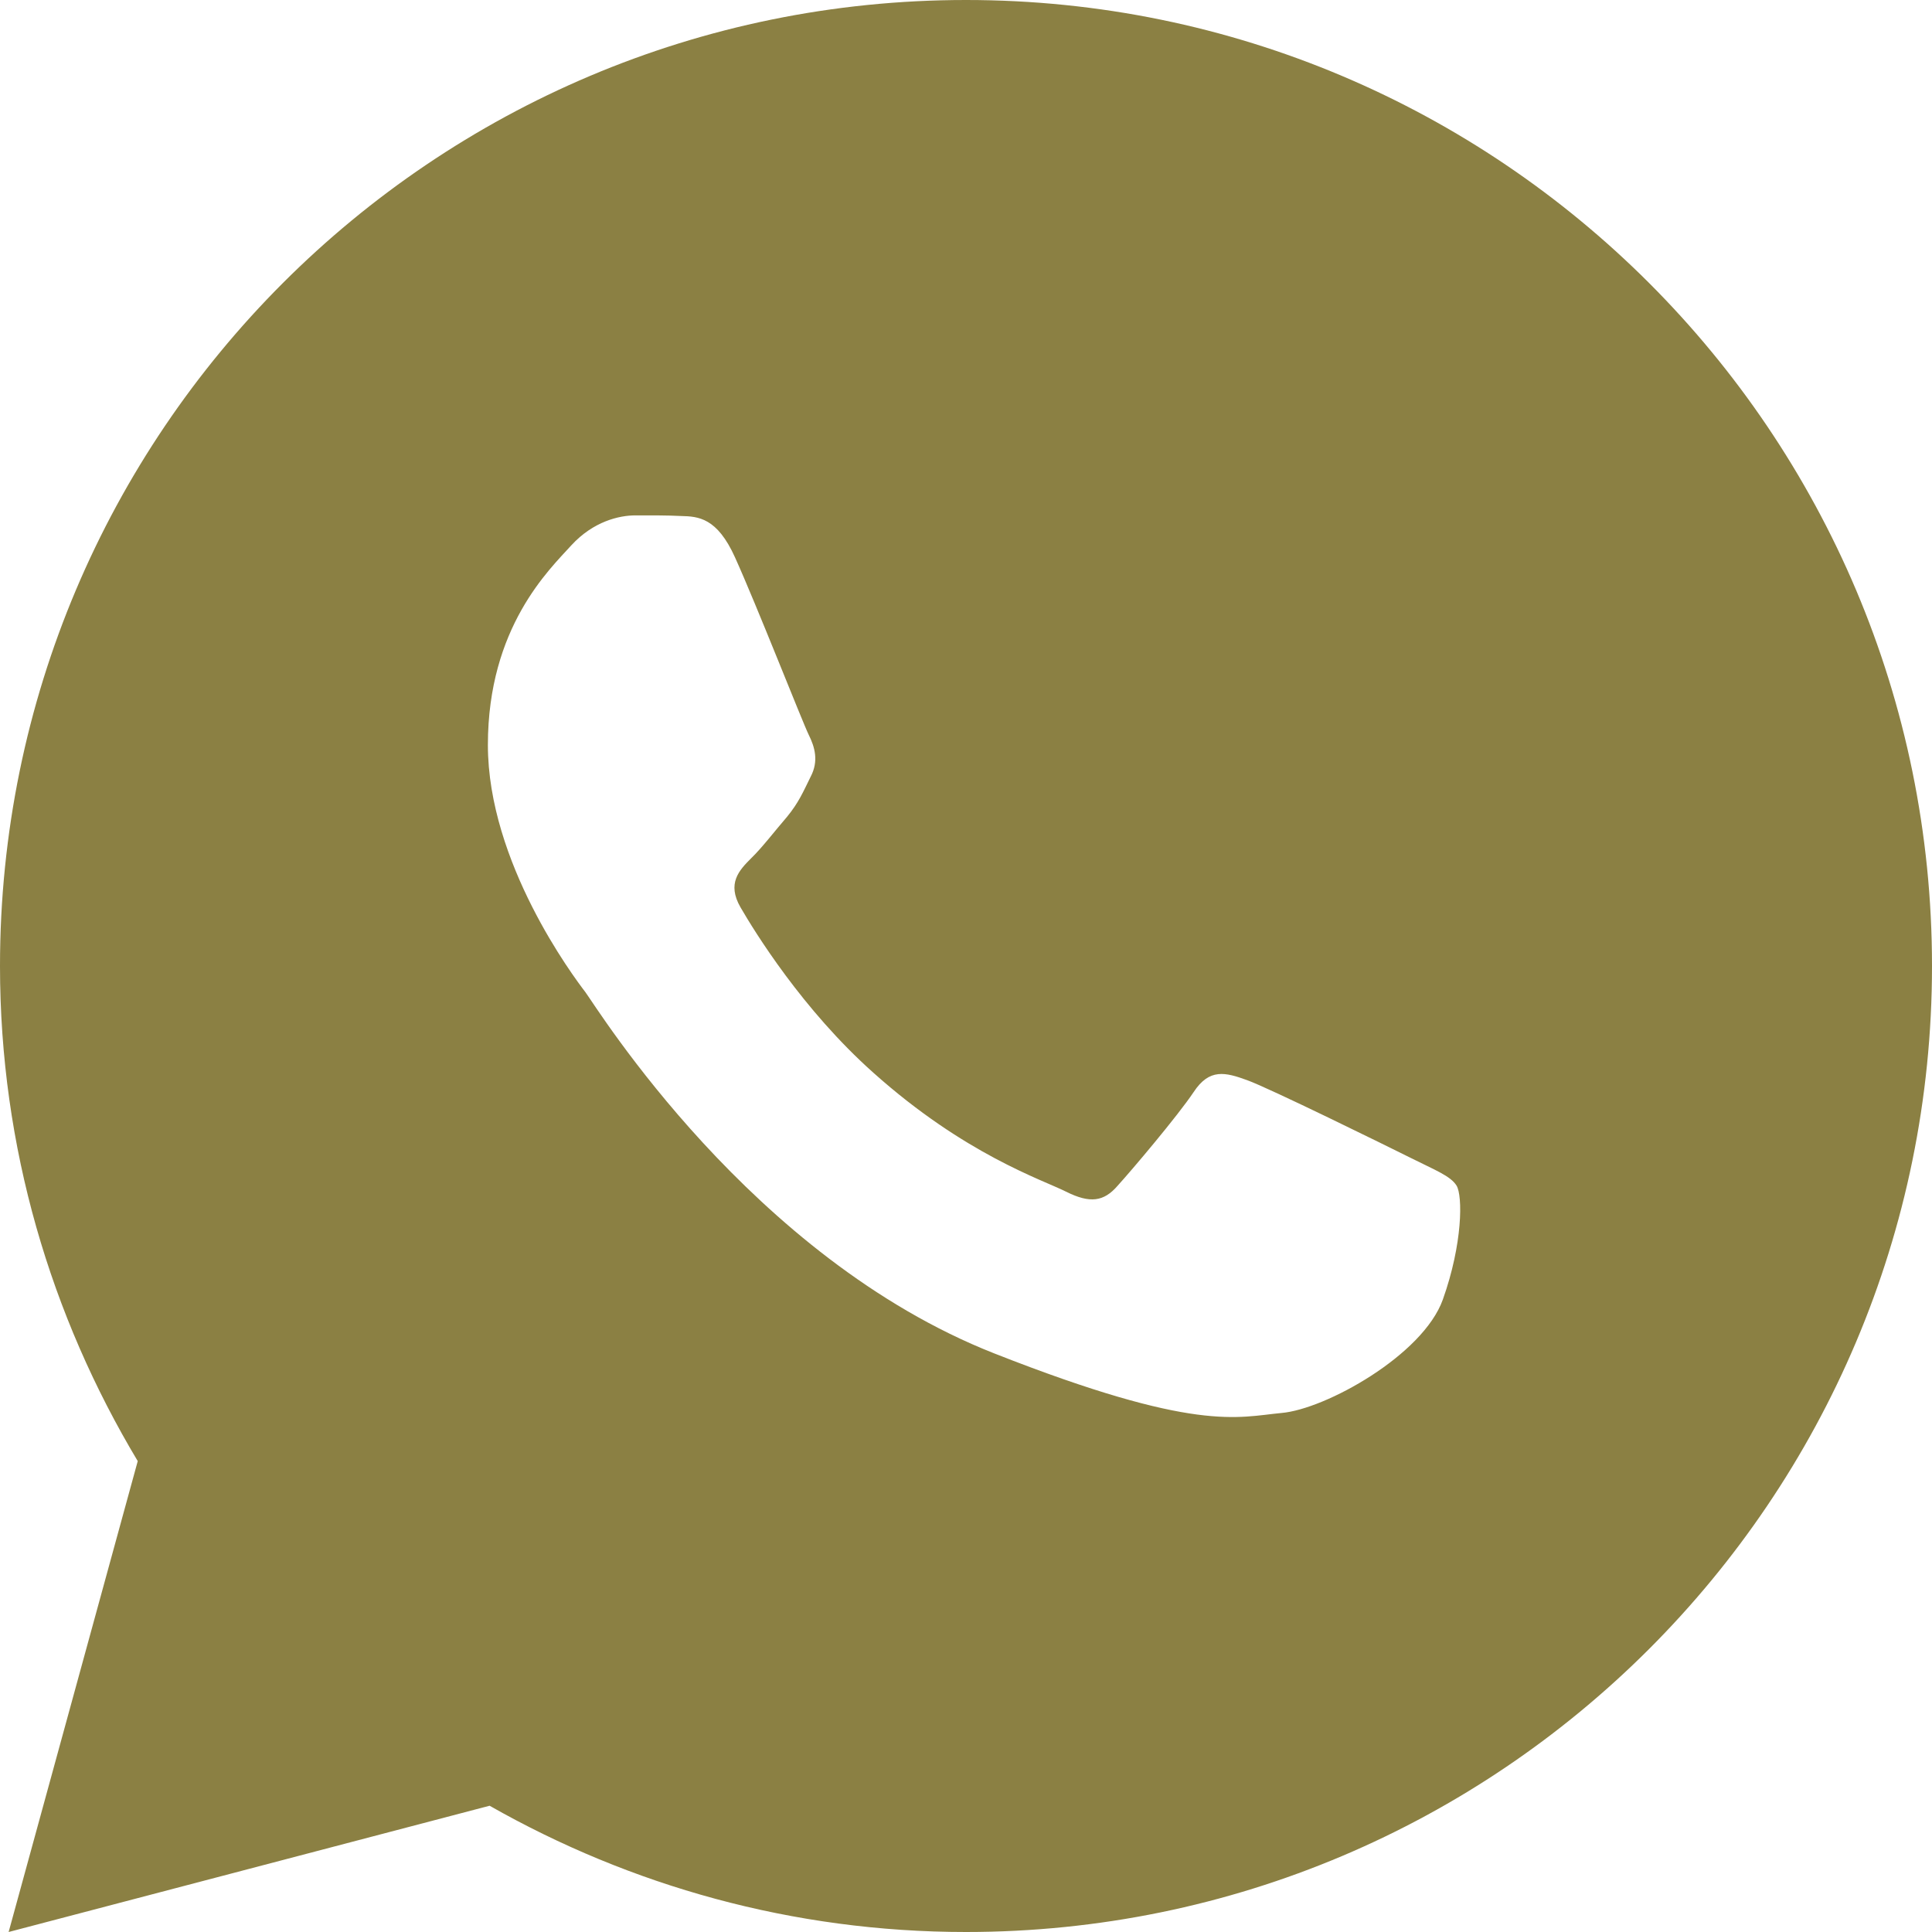 <svg width="34" height="34" viewBox="0 0 34 34" fill="none" xmlns="http://www.w3.org/2000/svg">
<path d="M17 0C7.612 0 0 7.612 0 17C0 20.189 0.896 23.163 2.424 25.713L0.152 34L8.616 31.778C11.092 33.185 13.949 34 17 34C26.388 34 34 26.388 34 17C34 7.612 26.388 0 17 0ZM11.181 9.07C11.457 9.07 11.741 9.068 11.986 9.081C12.29 9.088 12.62 9.11 12.935 9.809C13.311 10.639 14.128 12.722 14.233 12.933C14.338 13.144 14.412 13.392 14.266 13.669C14.127 13.952 14.055 14.123 13.851 14.374C13.64 14.618 13.409 14.921 13.218 15.105C13.007 15.316 12.789 15.547 13.032 15.968C13.276 16.389 14.122 17.768 15.373 18.881C16.981 20.318 18.338 20.759 18.76 20.971C19.182 21.182 19.426 21.149 19.67 20.865C19.921 20.589 20.723 19.641 21.006 19.219C21.283 18.797 21.565 18.87 21.947 19.009C22.335 19.148 24.405 20.167 24.828 20.378C25.25 20.59 25.527 20.694 25.633 20.865C25.742 21.043 25.742 21.886 25.392 22.869C25.042 23.85 23.324 24.8 22.553 24.866C21.776 24.939 21.05 25.216 17.498 23.818C13.214 22.131 10.512 17.743 10.301 17.459C10.09 17.183 8.586 15.178 8.586 13.11C8.586 11.034 9.674 10.018 10.055 9.596C10.443 9.174 10.898 9.07 11.181 9.07Z" fill="#8B8043"></path>
</svg>
